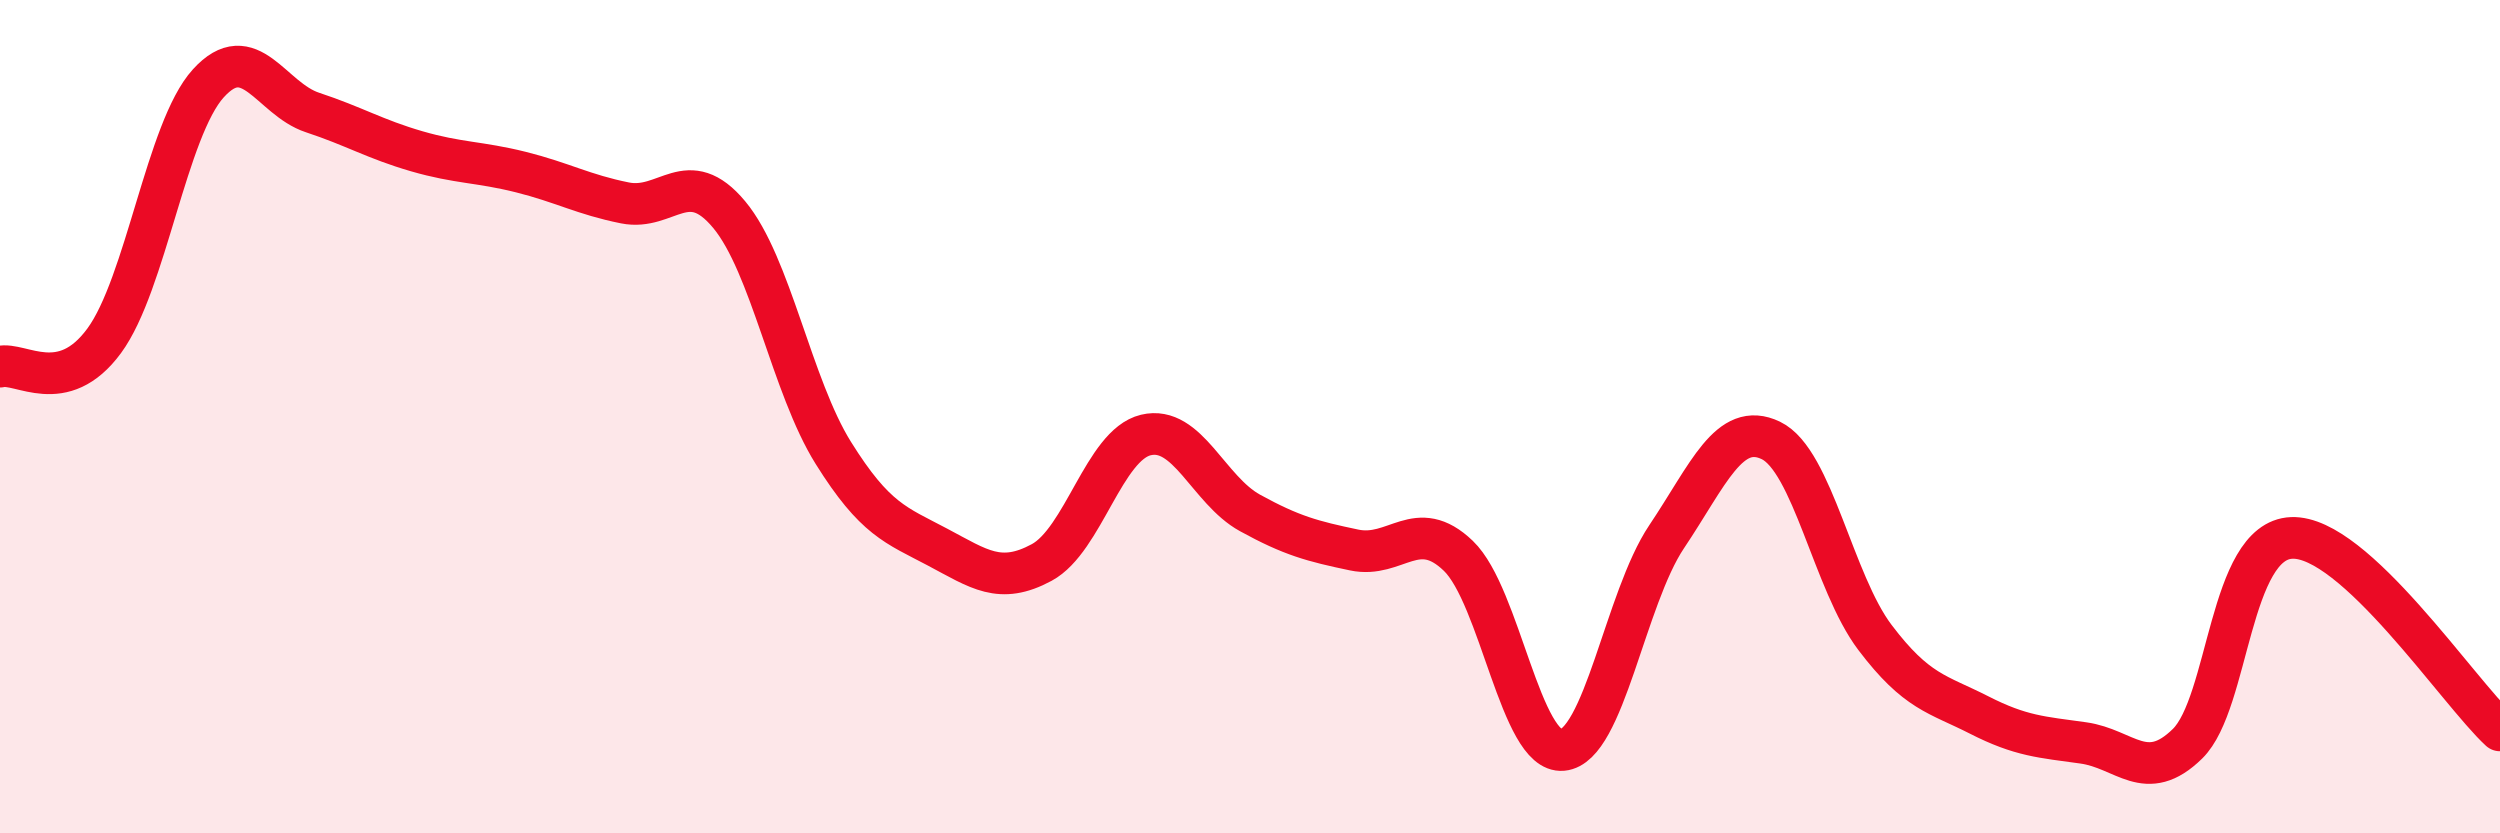 
    <svg width="60" height="20" viewBox="0 0 60 20" xmlns="http://www.w3.org/2000/svg">
      <path
        d="M 0,8.8 C 0.5,8.68 1.5,9.54 2.5,8.18 C 3.5,6.82 4,3.1 5,2 C 6,0.9 6.5,2.37 7.5,2.7 C 8.5,3.03 9,3.34 10,3.63 C 11,3.92 11.5,3.88 12.5,4.13 C 13.5,4.38 14,4.67 15,4.87 C 16,5.07 16.5,3.95 17.5,5.15 C 18.5,6.35 19,9.27 20,10.87 C 21,12.47 21.5,12.6 22.5,13.13 C 23.5,13.66 24,14.04 25,13.5 C 26,12.96 26.5,10.68 27.5,10.44 C 28.5,10.2 29,11.76 30,12.31 C 31,12.86 31.5,12.99 32.5,13.2 C 33.5,13.41 34,12.38 35,13.34 C 36,14.3 36.5,18.09 37.5,18 C 38.5,17.91 39,14.37 40,12.88 C 41,11.39 41.5,10.09 42.5,10.57 C 43.5,11.05 44,13.98 45,15.3 C 46,16.62 46.5,16.65 47.5,17.16 C 48.5,17.67 49,17.69 50,17.83 C 51,17.97 51.5,18.83 52.5,17.85 C 53.5,16.87 53.5,12.97 55,12.91 C 56.5,12.85 59,16.61 60,17.53L60 20L0 20Z"
        fill="#EB0A25"
        opacity="0.1"
        stroke-linecap="round"
        stroke-linejoin="round"
      />
      <path
        d="M 0,8.8 C 0.5,8.68 1.5,9.54 2.5,8.18 C 3.5,6.82 4,3.1 5,2 C 6,0.9 6.5,2.37 7.5,2.7 C 8.5,3.03 9,3.34 10,3.63 C 11,3.92 11.5,3.88 12.5,4.13 C 13.5,4.38 14,4.67 15,4.87 C 16,5.07 16.5,3.95 17.5,5.15 C 18.5,6.35 19,9.27 20,10.87 C 21,12.47 21.5,12.6 22.5,13.13 C 23.5,13.66 24,14.04 25,13.5 C 26,12.96 26.5,10.68 27.5,10.44 C 28.5,10.2 29,11.76 30,12.31 C 31,12.86 31.5,12.99 32.5,13.2 C 33.5,13.41 34,12.38 35,13.34 C 36,14.3 36.5,18.09 37.5,18 C 38.5,17.91 39,14.37 40,12.88 C 41,11.39 41.5,10.09 42.5,10.57 C 43.5,11.05 44,13.98 45,15.3 C 46,16.62 46.5,16.65 47.5,17.16 C 48.5,17.67 49,17.69 50,17.83 C 51,17.97 51.5,18.83 52.5,17.85 C 53.5,16.87 53.5,12.97 55,12.91 C 56.5,12.85 59,16.61 60,17.53"
        stroke="#EB0A25"
        stroke-width="1"
        fill="none"
        stroke-linecap="round"
        stroke-linejoin="round"
      />
    </svg>
  